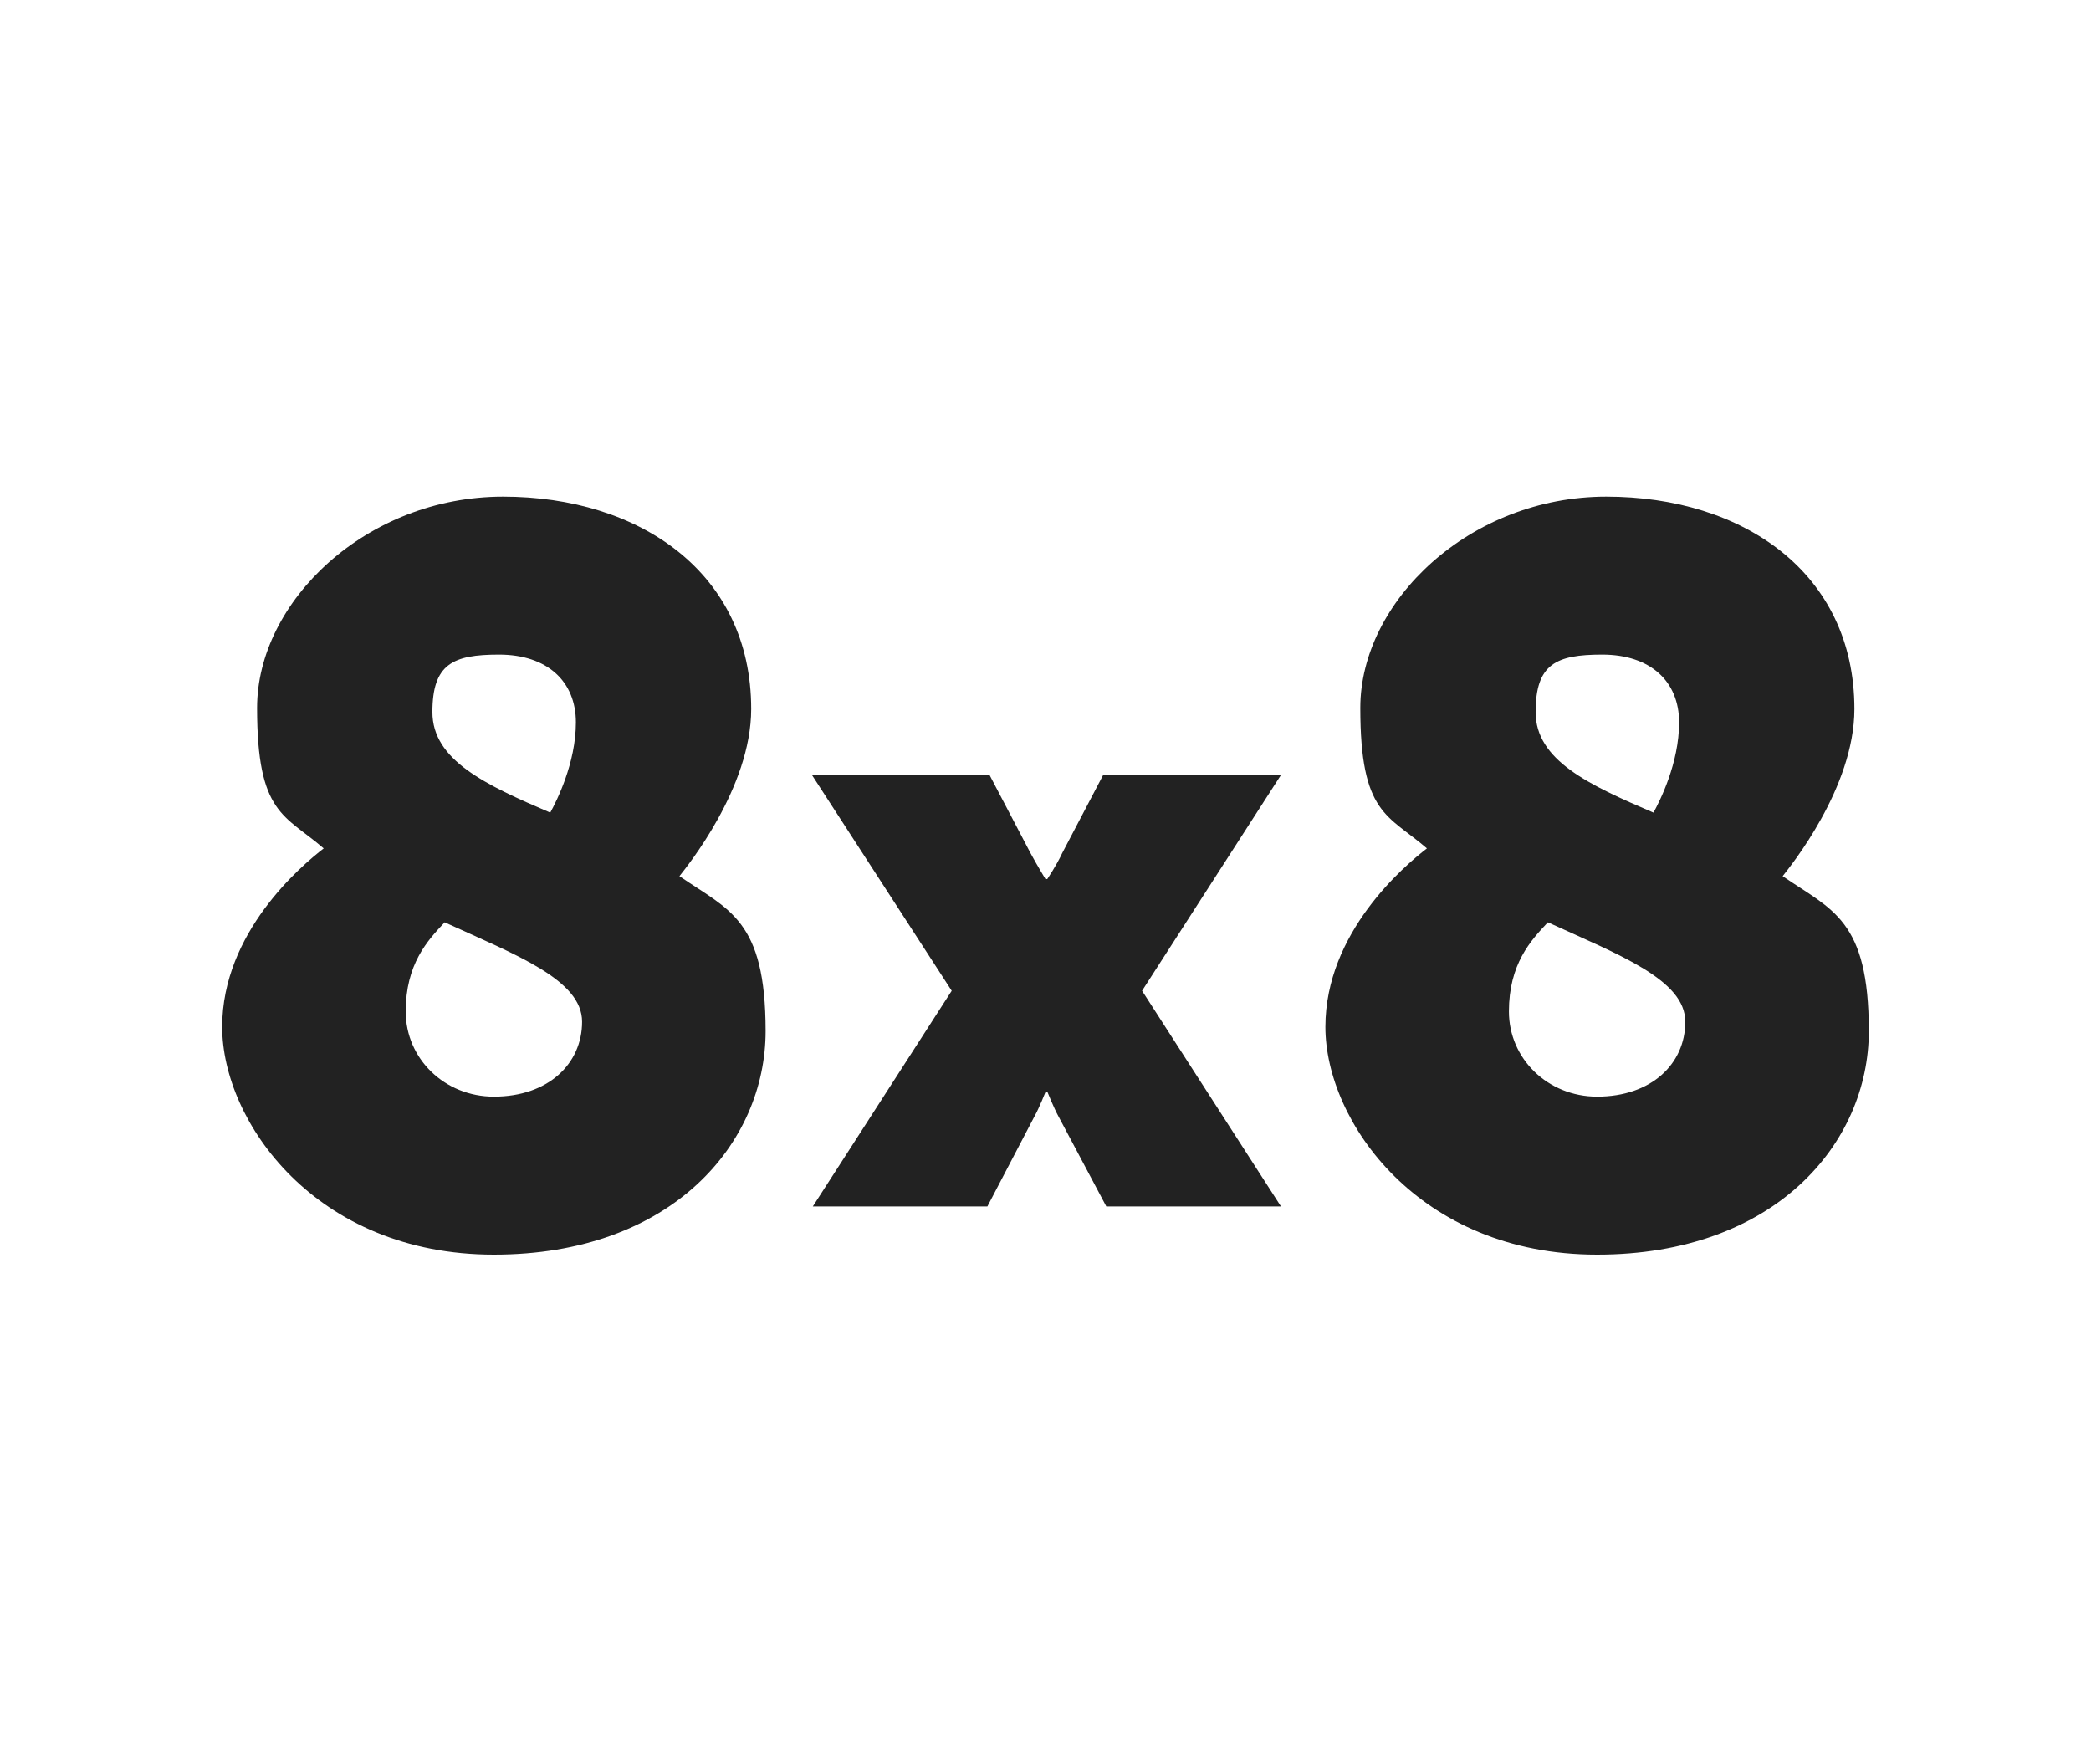 <?xml version="1.0" encoding="UTF-8"?> <svg xmlns="http://www.w3.org/2000/svg" width="160" height="135" viewBox="0 0 160 135"><path fill="#222" d="M97.994,59.325 L84.399,59.325 L81.27,65.292 C80.846,66.215 80.135,67.262 80.135,67.262 L79.996,67.262 C79.996,67.262 79.359,66.215 78.86,65.292 L75.731,59.325 L62.145,59.325 L72.823,75.811 L62.194,92.314 L75.552,92.314 L79.154,85.423 C79.514,84.786 80.004,83.543 80.004,83.543 L80.143,83.543 C80.143,83.543 80.641,84.786 80.993,85.423 L84.653,92.314 L98.018,92.314 L87.389,75.811 L98.002,59.325 M37.792,83.911 C34.025,83.911 31.044,81.01 31.044,77.397 C31.044,73.784 32.694,71.978 34.025,70.572 C39.515,73.081 44.54,74.969 44.54,78.182 C44.54,81.394 41.95,83.911 37.792,83.911 Z M38.184,50.089 C41.868,50.089 44.066,52.132 44.066,55.271 C44.066,58.41 42.579,61.311 42.105,62.178 C37.163,60.061 33.086,58.172 33.086,54.486 C33.086,50.8 34.655,50.089 38.184,50.089 Z M51.99,67.041 C52.538,66.338 57.48,60.289 57.48,54.249 C57.48,43.811 48.927,38 38.494,38 C28.062,38 19.671,46.002 19.671,54.167 C19.671,62.333 21.787,62.333 24.769,64.916 C23.046,66.248 17,71.348 17,78.574 C17,85.799 24.14,96 37.792,96 C51.443,96 58.583,87.442 58.583,78.893 C58.583,70.343 55.757,69.632 51.99,67.041 Z M122.208,83.911 C118.442,83.911 115.46,81.01 115.46,77.397 C115.46,73.784 117.11,71.978 118.442,70.572 C123.932,73.081 128.956,74.969 128.956,78.182 C128.956,81.394 126.367,83.911 122.208,83.911 L122.208,83.911 Z M122.6,50.089 C126.285,50.089 128.483,52.132 128.483,55.271 C128.483,58.41 126.996,61.311 126.522,62.178 C121.579,60.061 117.503,58.172 117.503,54.486 C117.503,50.8 119.071,50.089 122.6,50.089 L122.6,50.089 Z M136.407,67.041 C136.954,66.338 141.897,60.289 141.897,54.249 C141.897,43.811 133.344,38 122.911,38 C112.478,38 104.088,46.002 104.088,54.167 C104.088,62.333 106.204,62.333 109.186,64.916 C107.462,66.248 101.417,71.348 101.417,78.574 C101.417,85.799 108.557,96 122.208,96 C135.86,96 143,87.442 143,78.893 C143,70.343 140.173,69.632 136.407,67.041 Z"></path></svg> 